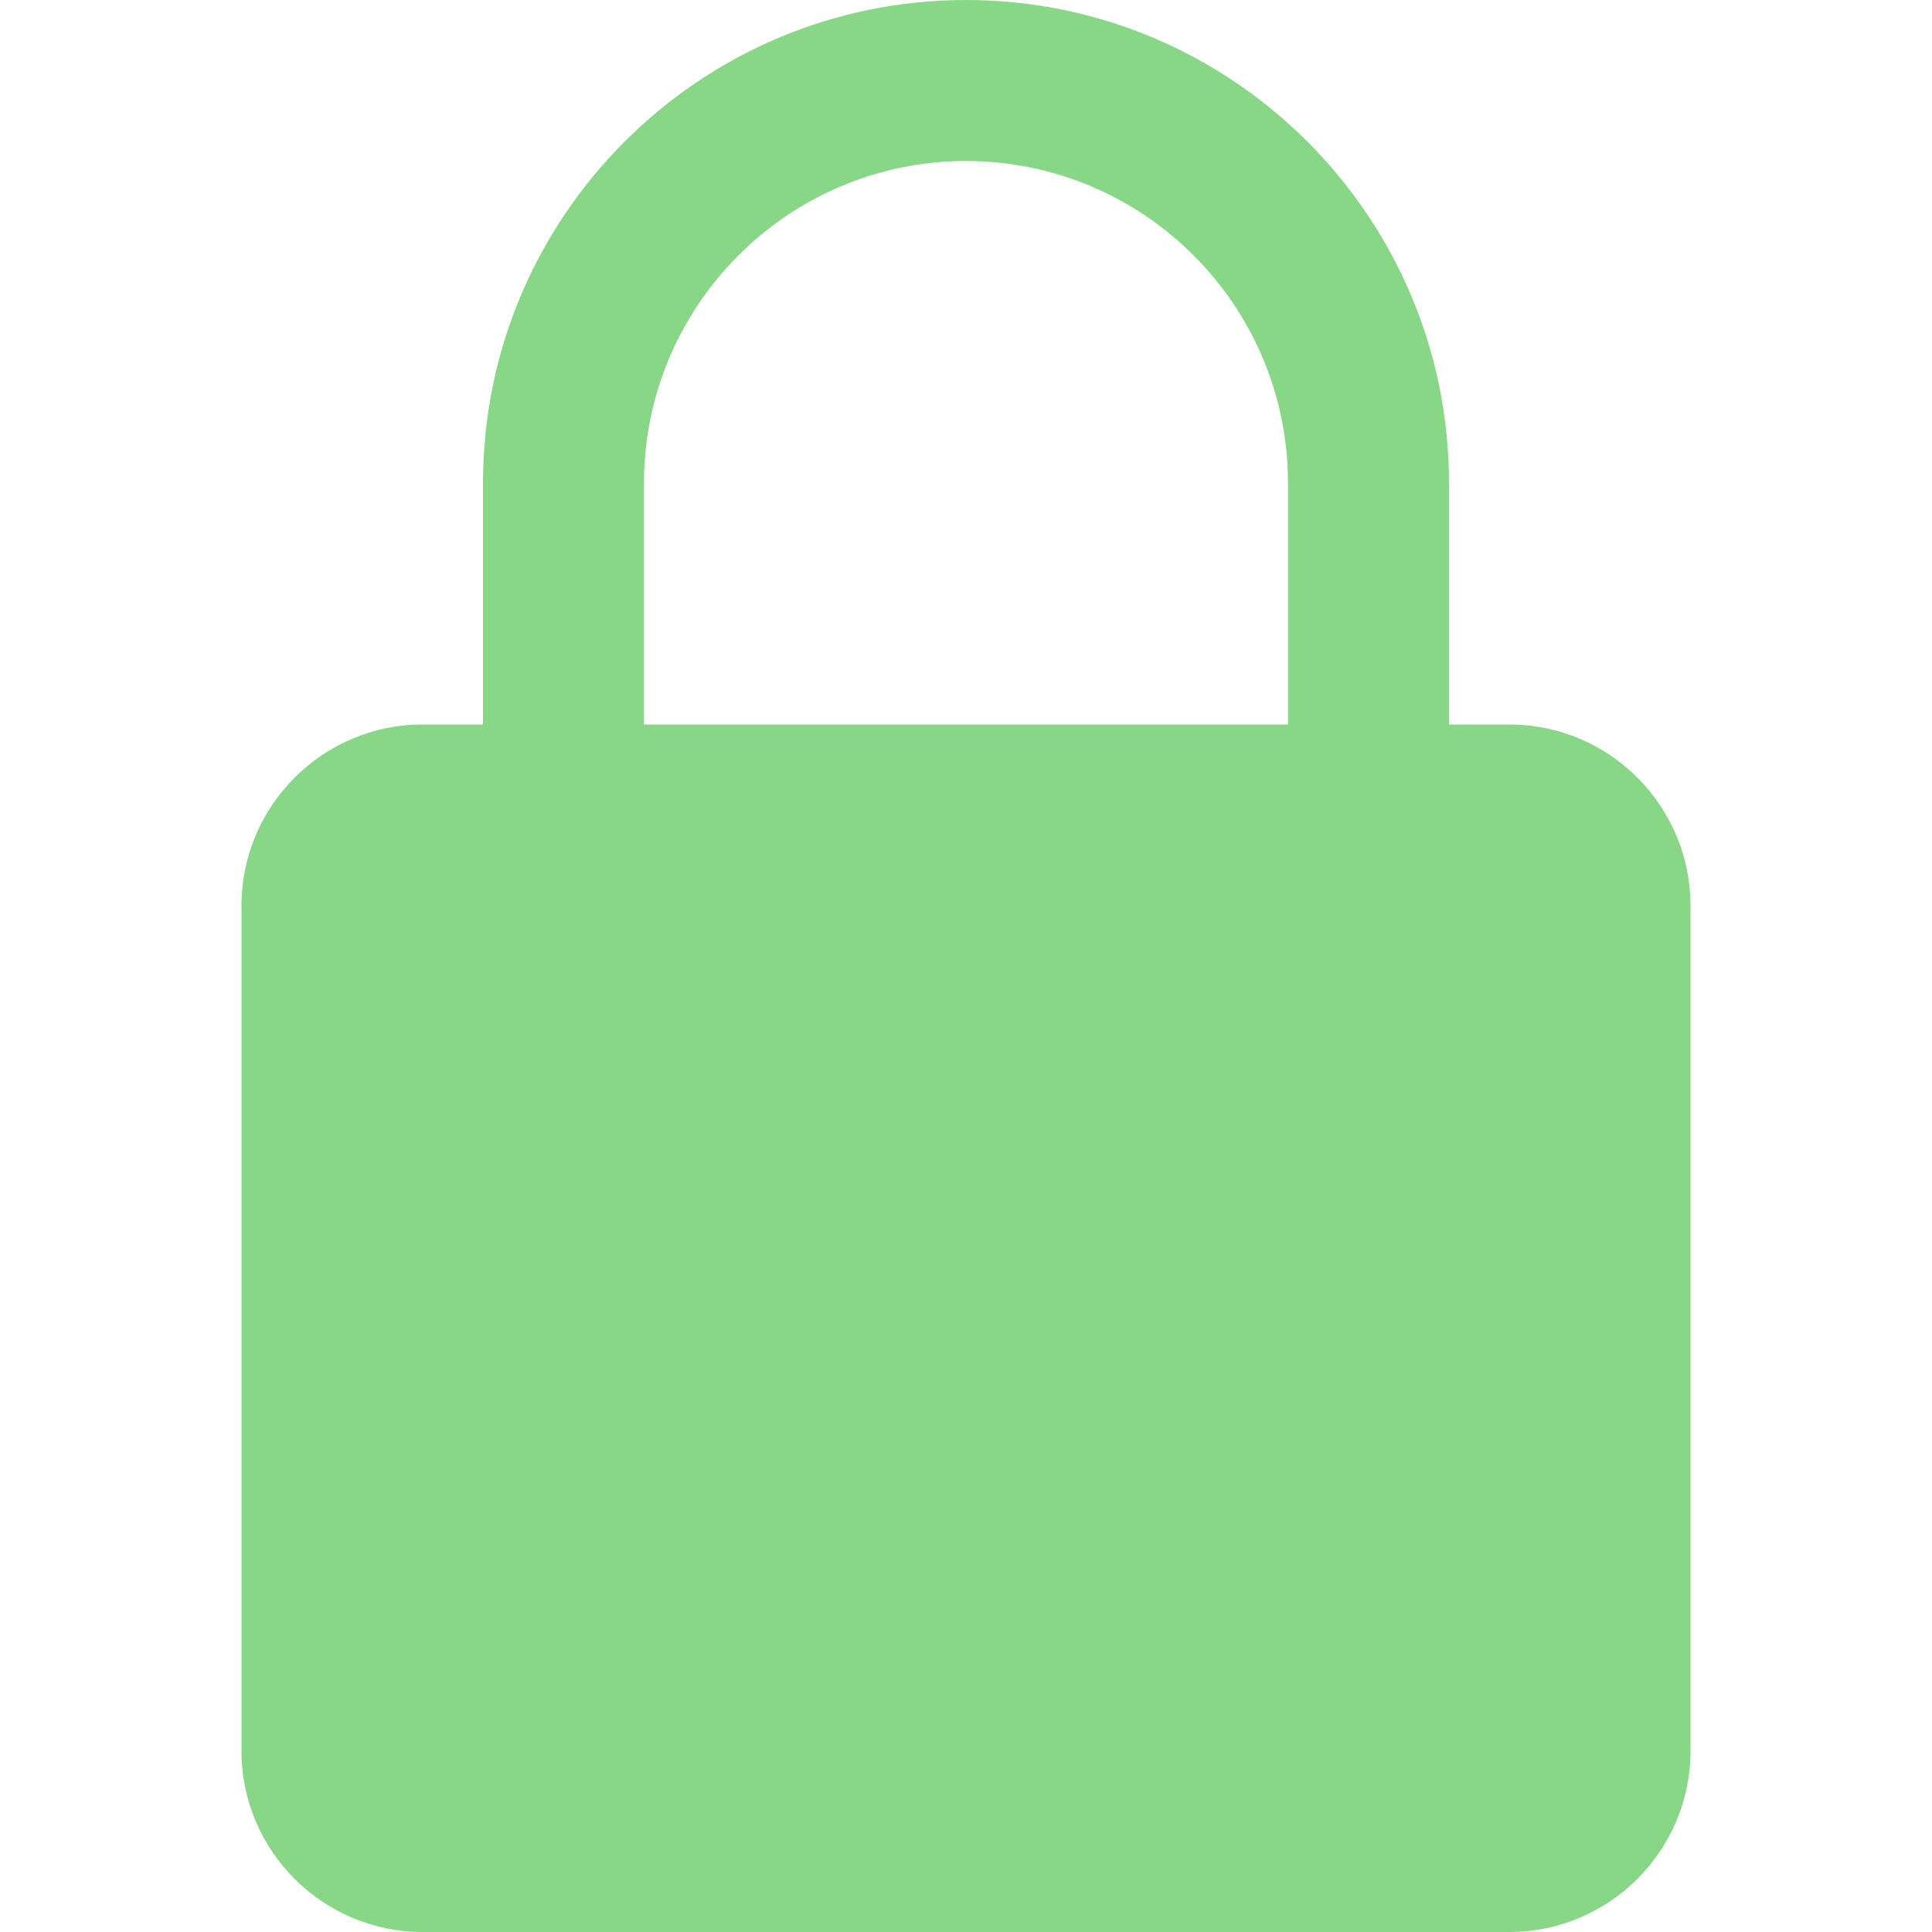 <?xml version="1.0" encoding="UTF-8"?> <svg xmlns="http://www.w3.org/2000/svg" width="56" height="56" viewBox="0 0 56 56" fill="none"> <g clip-path="url(#clip0_8_543)"> <path d="M43.75 21H42V14C42 6.279 35.721 0 28 0C20.279 0 14 6.279 14 14V21H12.25C9.357 21 7 23.354 7 26.25V50.75C7 53.646 9.357 56 12.25 56H43.75C46.643 56 49 53.646 49 50.75V26.25C49 23.354 46.643 21 43.75 21ZM18.667 14C18.667 8.853 22.852 4.667 28 4.667C33.148 4.667 37.333 8.853 37.333 14V21H18.667V14Z" fill="#87D786"></path> </g> <defs> <clipPath id="clip0_8_543"> <rect width="14" height="14" fill="white" transform="scale(4)"></rect> </clipPath> </defs> </svg> 